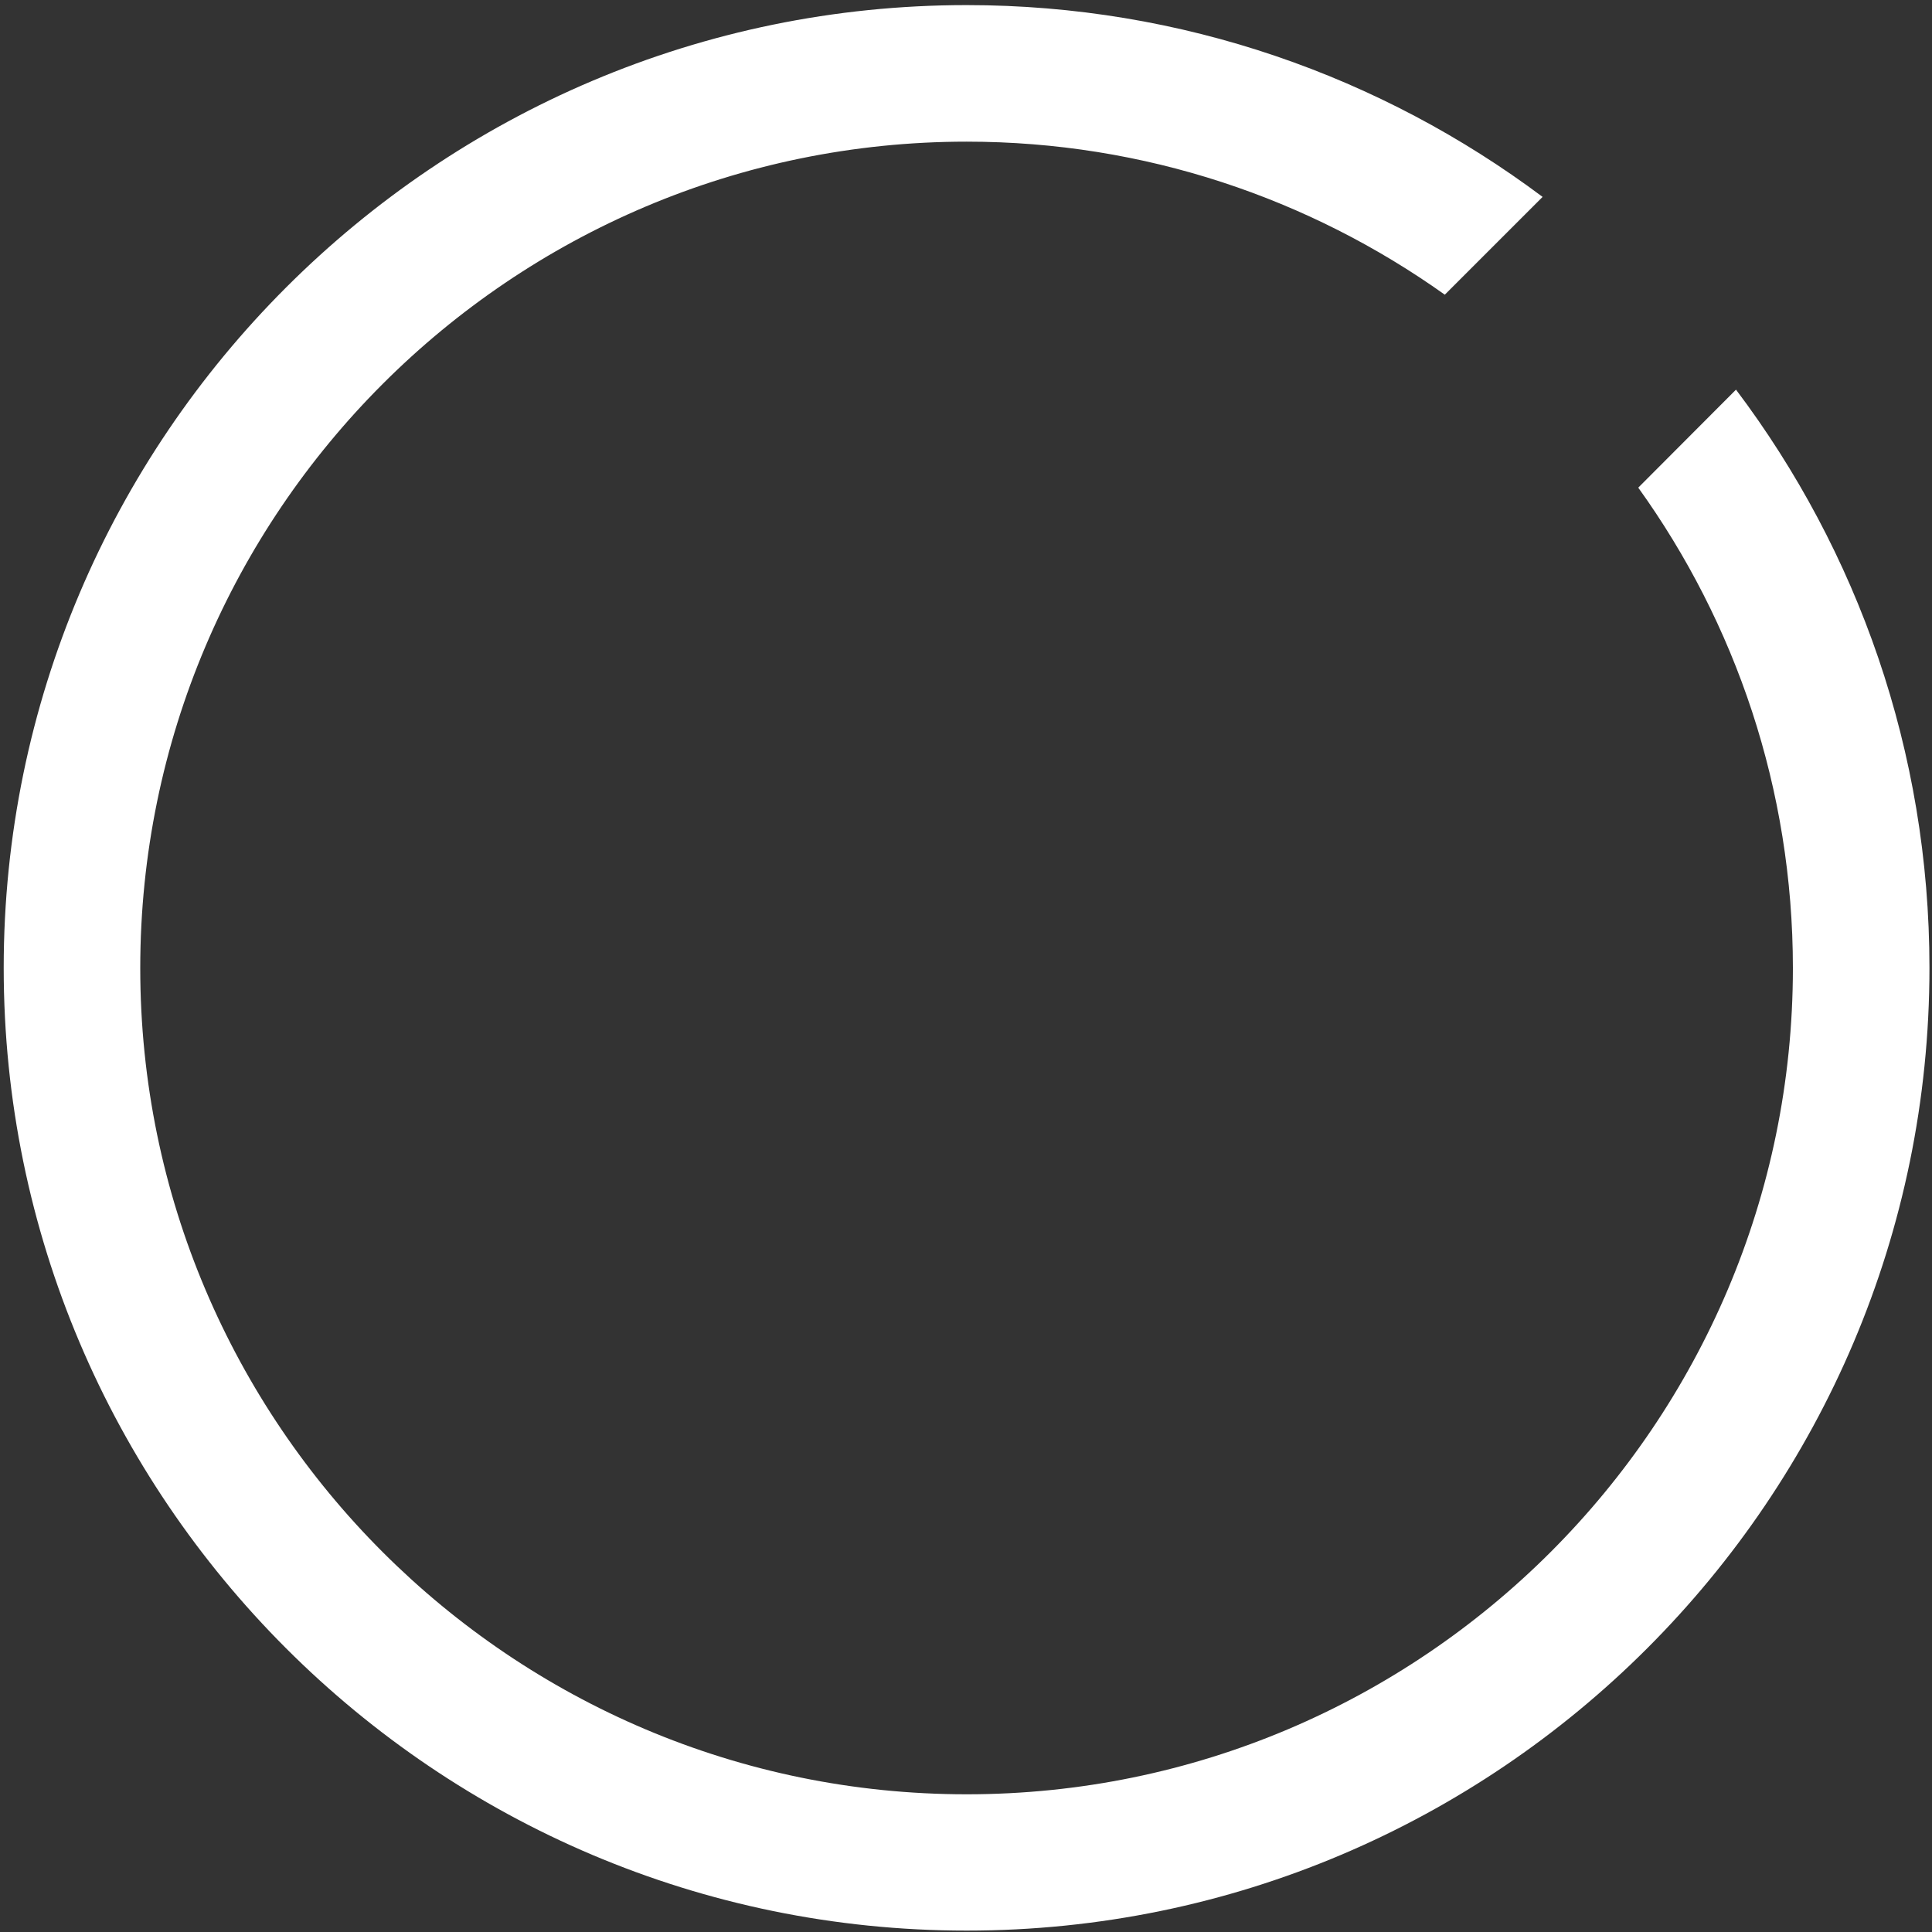 ﻿<?xml version="1.0" encoding="utf-8"?>
<svg version="1.1" xmlns:xlink="http://www.w3.org/1999/xlink" width="47px" height="47px" xmlns="http://www.w3.org/2000/svg">
  <rect width="100%" height="100%" fill="#333333" stroke="none"/>
  <g transform="matrix(1 0 0 1 -807 -2862 )">
    <path d="M 42.232 9.479  L 39.854 11.863  C 42.221 15.156  43.616 19.195  43.616 23.551  C 43.616 34.634  34.6 43.65  23.517 43.65  C 12.434 43.65  3.412 34.634  3.412 23.551  C 3.412 12.467  12.434 3.446  23.517 3.446  C 27.85 3.446  31.861 4.83  35.148 7.169  L 37.527 4.79  C 33.617 1.864  28.765 0.124  23.517 0.124  C 10.603 0.124  0.09 10.631  0.09 23.545  C 0.09 36.459  10.598 46.966  23.517 46.966  C 36.436 46.966  46.938 36.459  46.938 23.545  C 46.938 18.269  45.187 13.4  42.232 9.479  Z " fill-rule="nonzero" fill="#ffffff" stroke="none" transform="matrix(1 0 0 1 807 2862 )" />
  </g>
</svg>